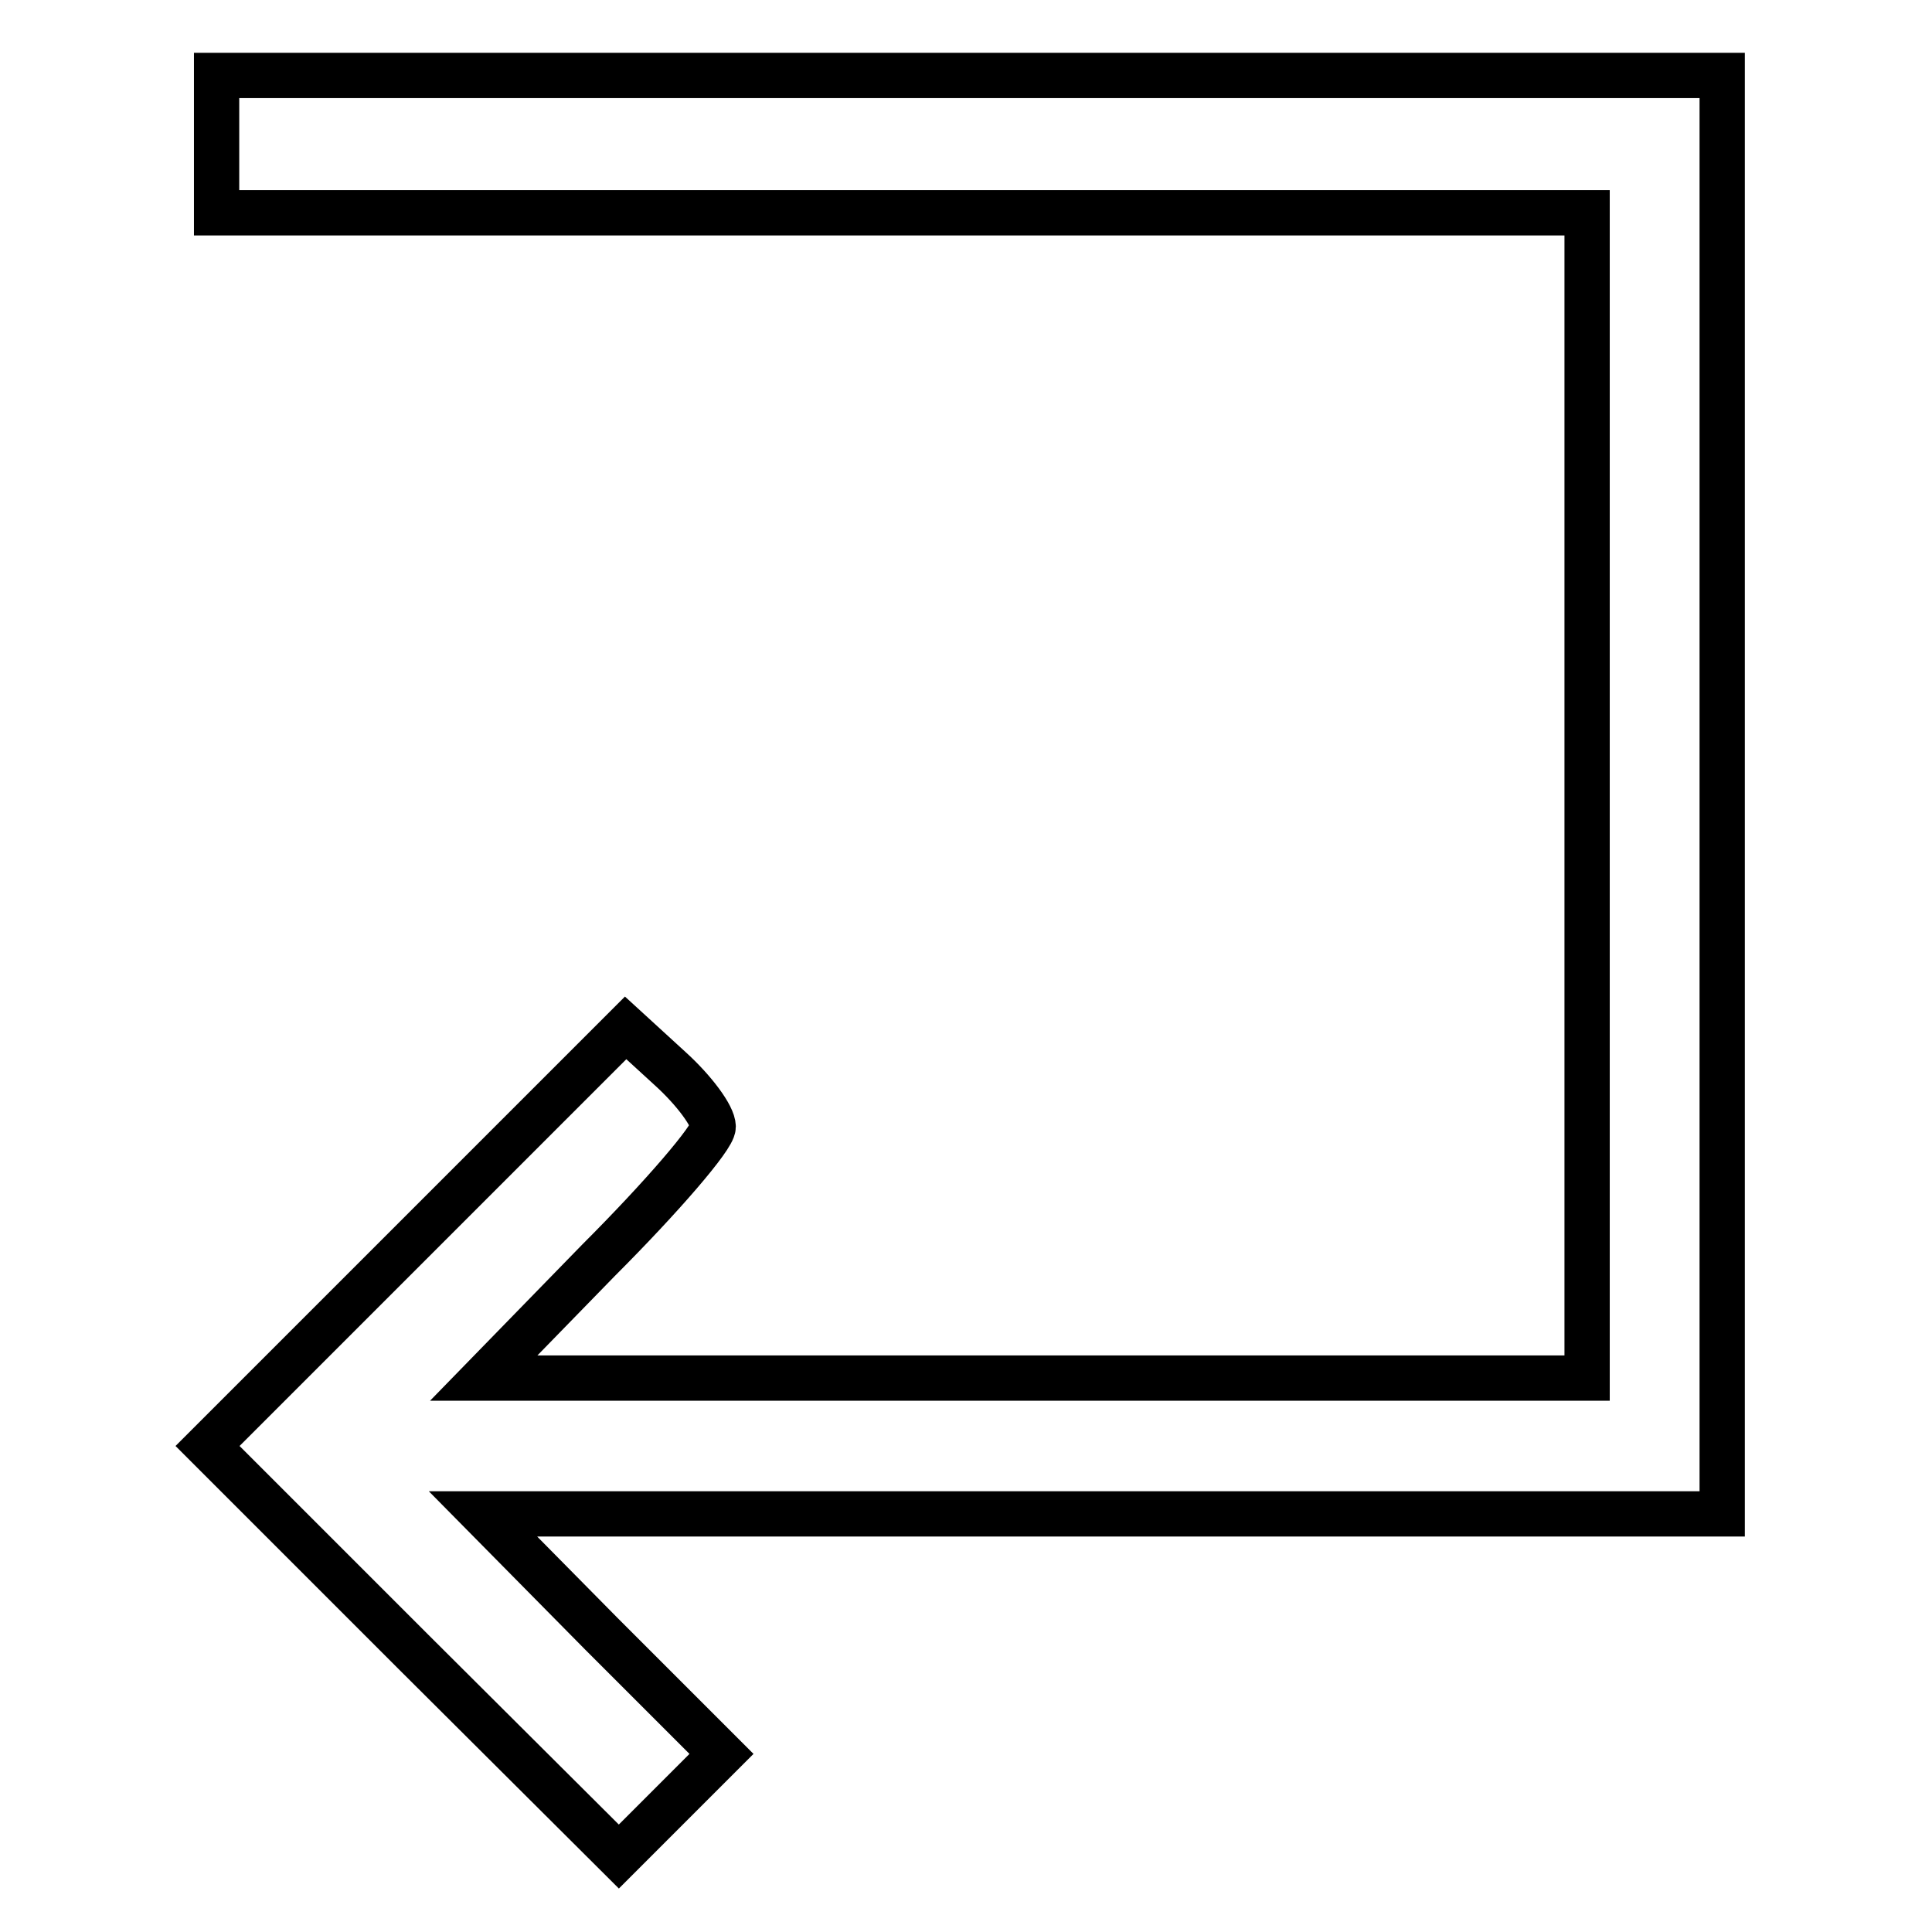 <?xml version="1.0" encoding="utf-8"?>
<!-- Svg Vector Icons : http://www.onlinewebfonts.com/icon -->
<!DOCTYPE svg PUBLIC "-//W3C//DTD SVG 1.1//EN" "http://www.w3.org/Graphics/SVG/1.1/DTD/svg11.dtd">
<svg version="1.1" xmlns="http://www.w3.org/2000/svg" xmlns:xlink="http://www.w3.org/1999/xlink" x="0px" y="0px" viewBox="0 0 256 256" enable-background="new 0 0 256 256" xml:space="preserve">
<g><g><g><path stroke-width="6" fill-opacity="0" stroke="#000000"  d="M28.7,19.1v9.1h90.8h90.8v77.2v77.2h-73.1H64.1L79.3,167c8.4-8.4,15.2-16.3,15.2-17.7c0-1.4-2.5-4.8-5.7-7.7l-5.9-5.4l-27.7,27.7l-27.7,27.7l27.2,27.2L82,246l6.8-6.8l6.8-6.8l-15.9-15.9l-15.7-15.9h82.1h82.1v-95.3V10h-99.8H28.7V19.1z"/></g></g></g>
</svg>